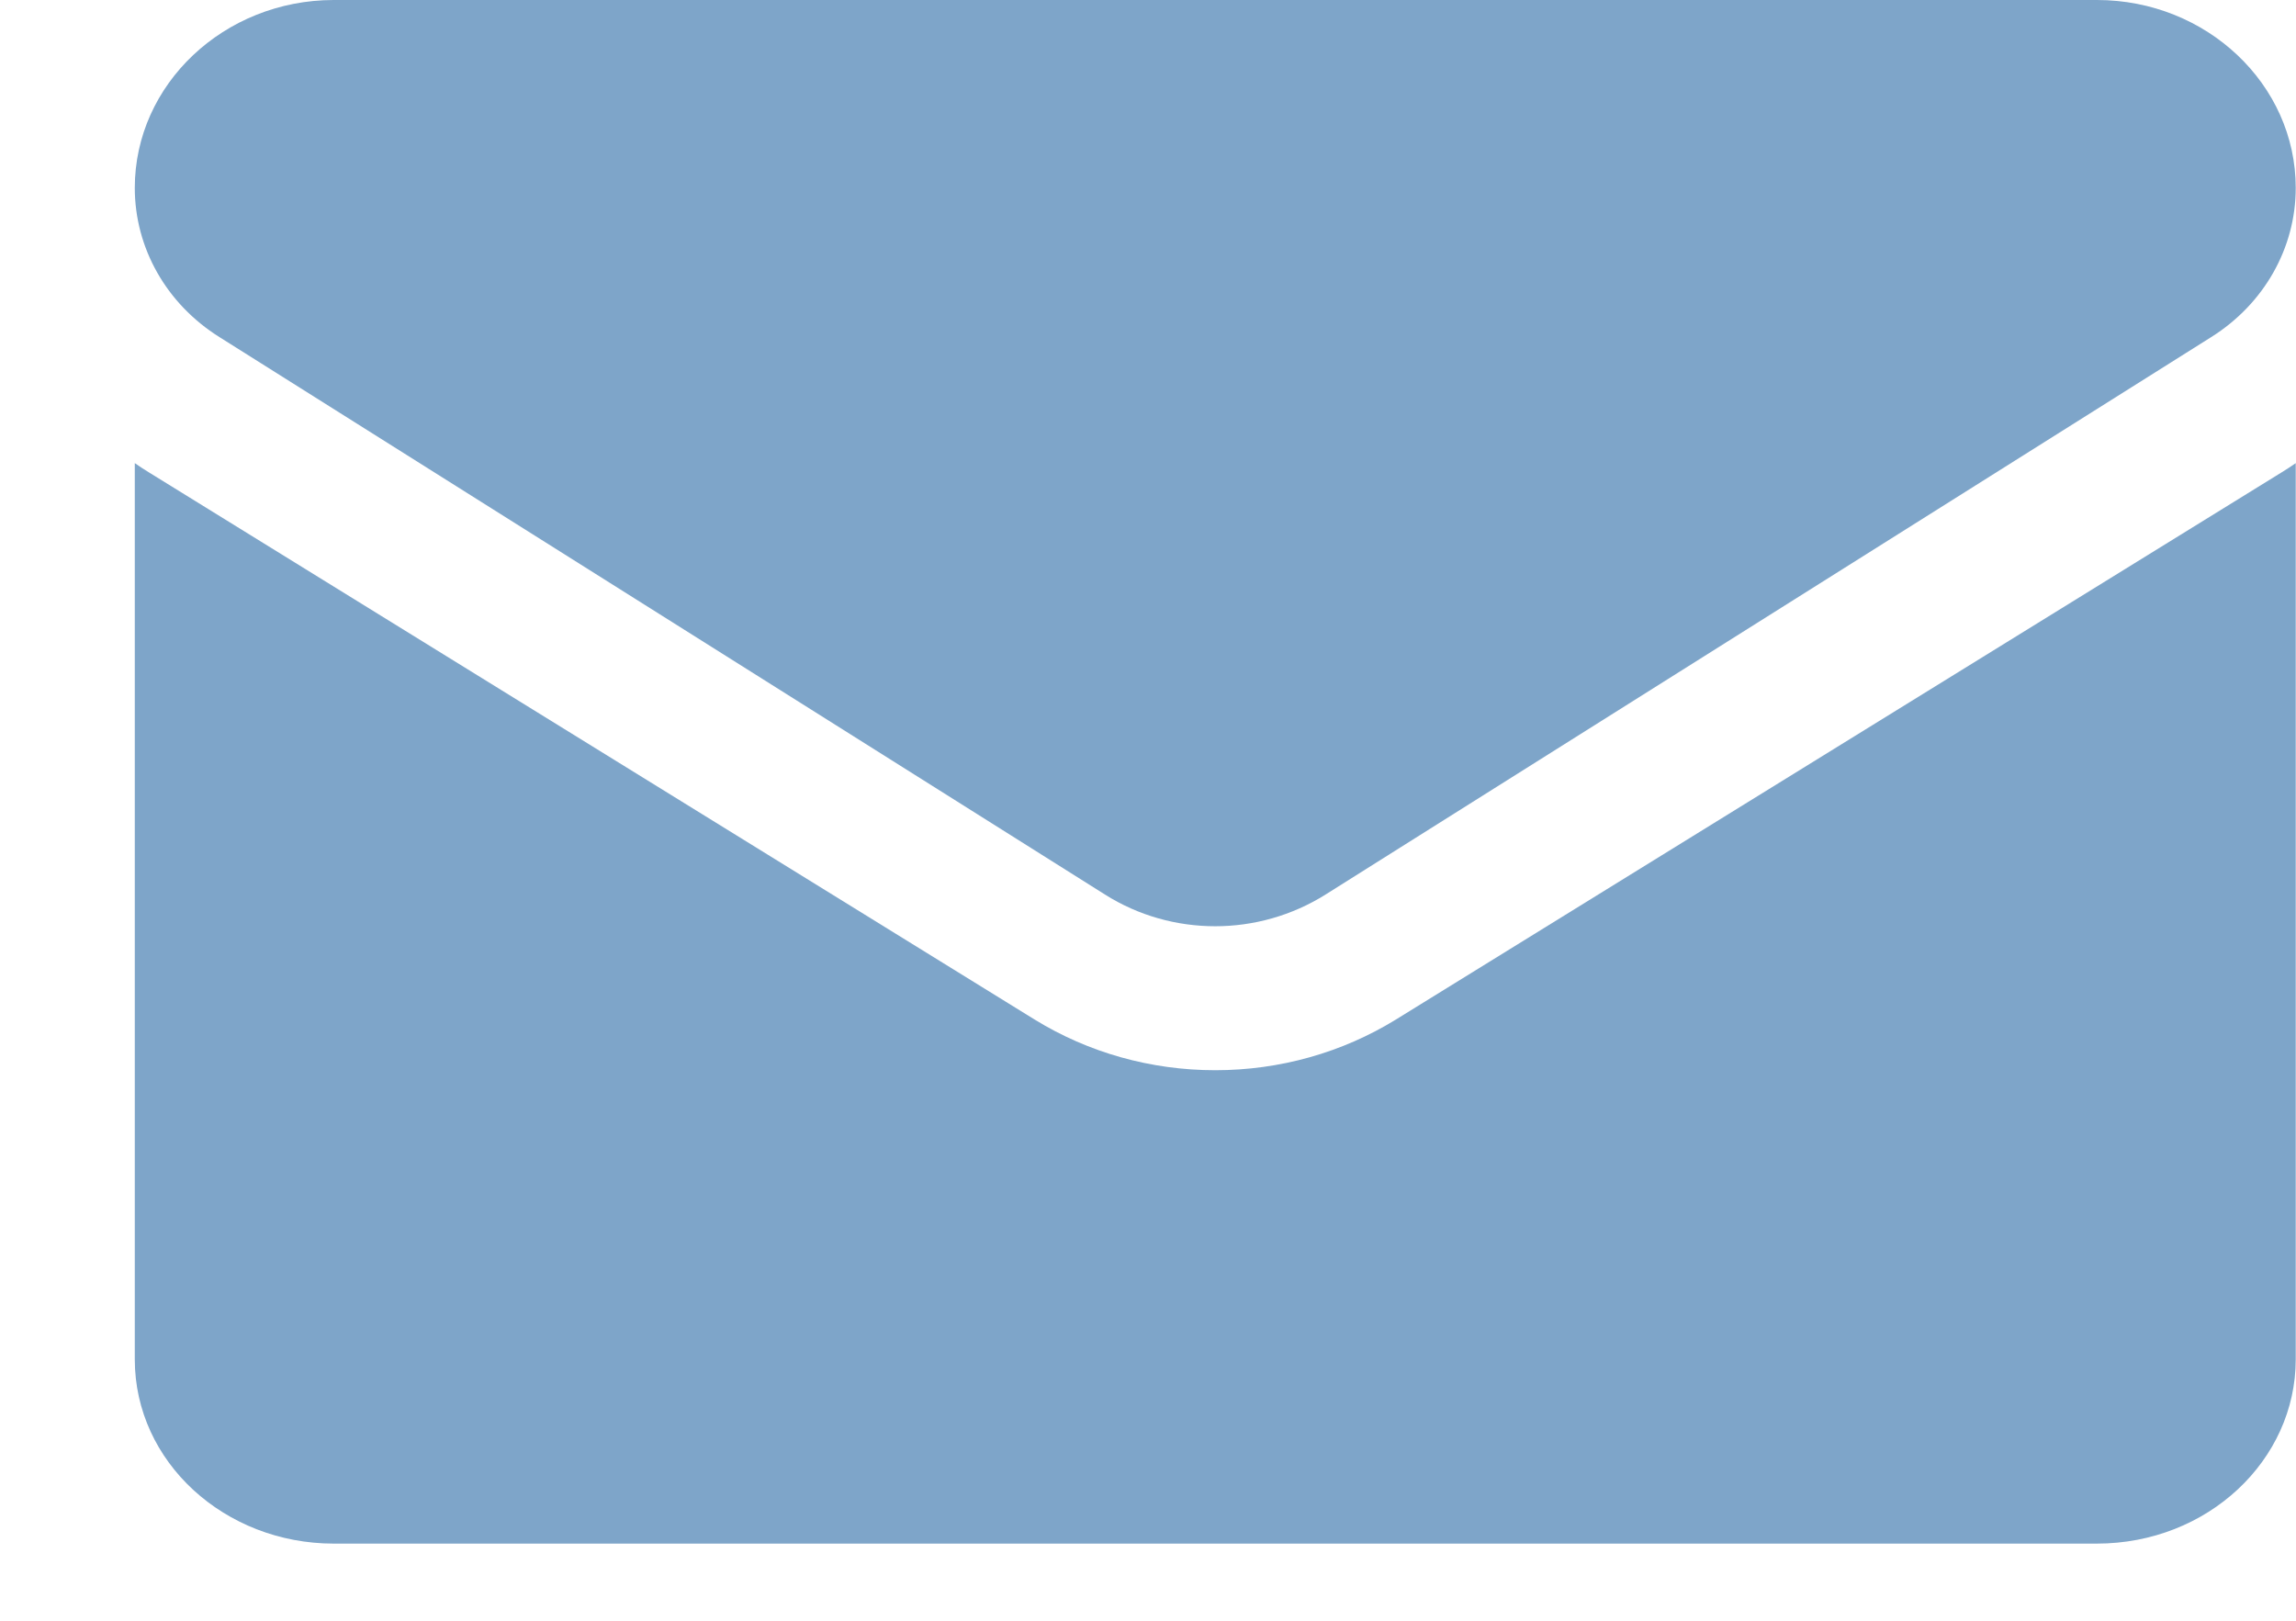 <svg width="17" height="12" viewBox="0 0 17 12" fill="none" xmlns="http://www.w3.org/2000/svg">
<path d="M10.335 7.549C9.937 7.794 9.475 7.924 8.998 7.924C8.521 7.924 8.059 7.794 7.661 7.549L1.105 3.499C1.068 3.477 1.033 3.453 0.998 3.429V10.065C0.998 10.825 1.664 11.429 2.471 11.429H15.525C16.346 11.429 16.998 10.812 16.998 10.065V3.429C16.963 3.453 16.928 3.477 16.891 3.499L10.335 7.549Z" fill="#7EA5C9"/>
<path d="M1.625 2.496L8.181 6.623C8.429 6.78 8.714 6.858 8.998 6.858C9.282 6.858 9.567 6.779 9.815 6.623L16.372 2.496C16.764 2.25 16.998 1.836 16.998 1.391C16.998 0.624 16.337 0 15.526 0H2.47C1.659 0.001 0.998 0.624 0.998 1.391C0.998 1.836 1.232 2.25 1.625 2.496Z" fill="#7EA5C9"/>
</svg>
